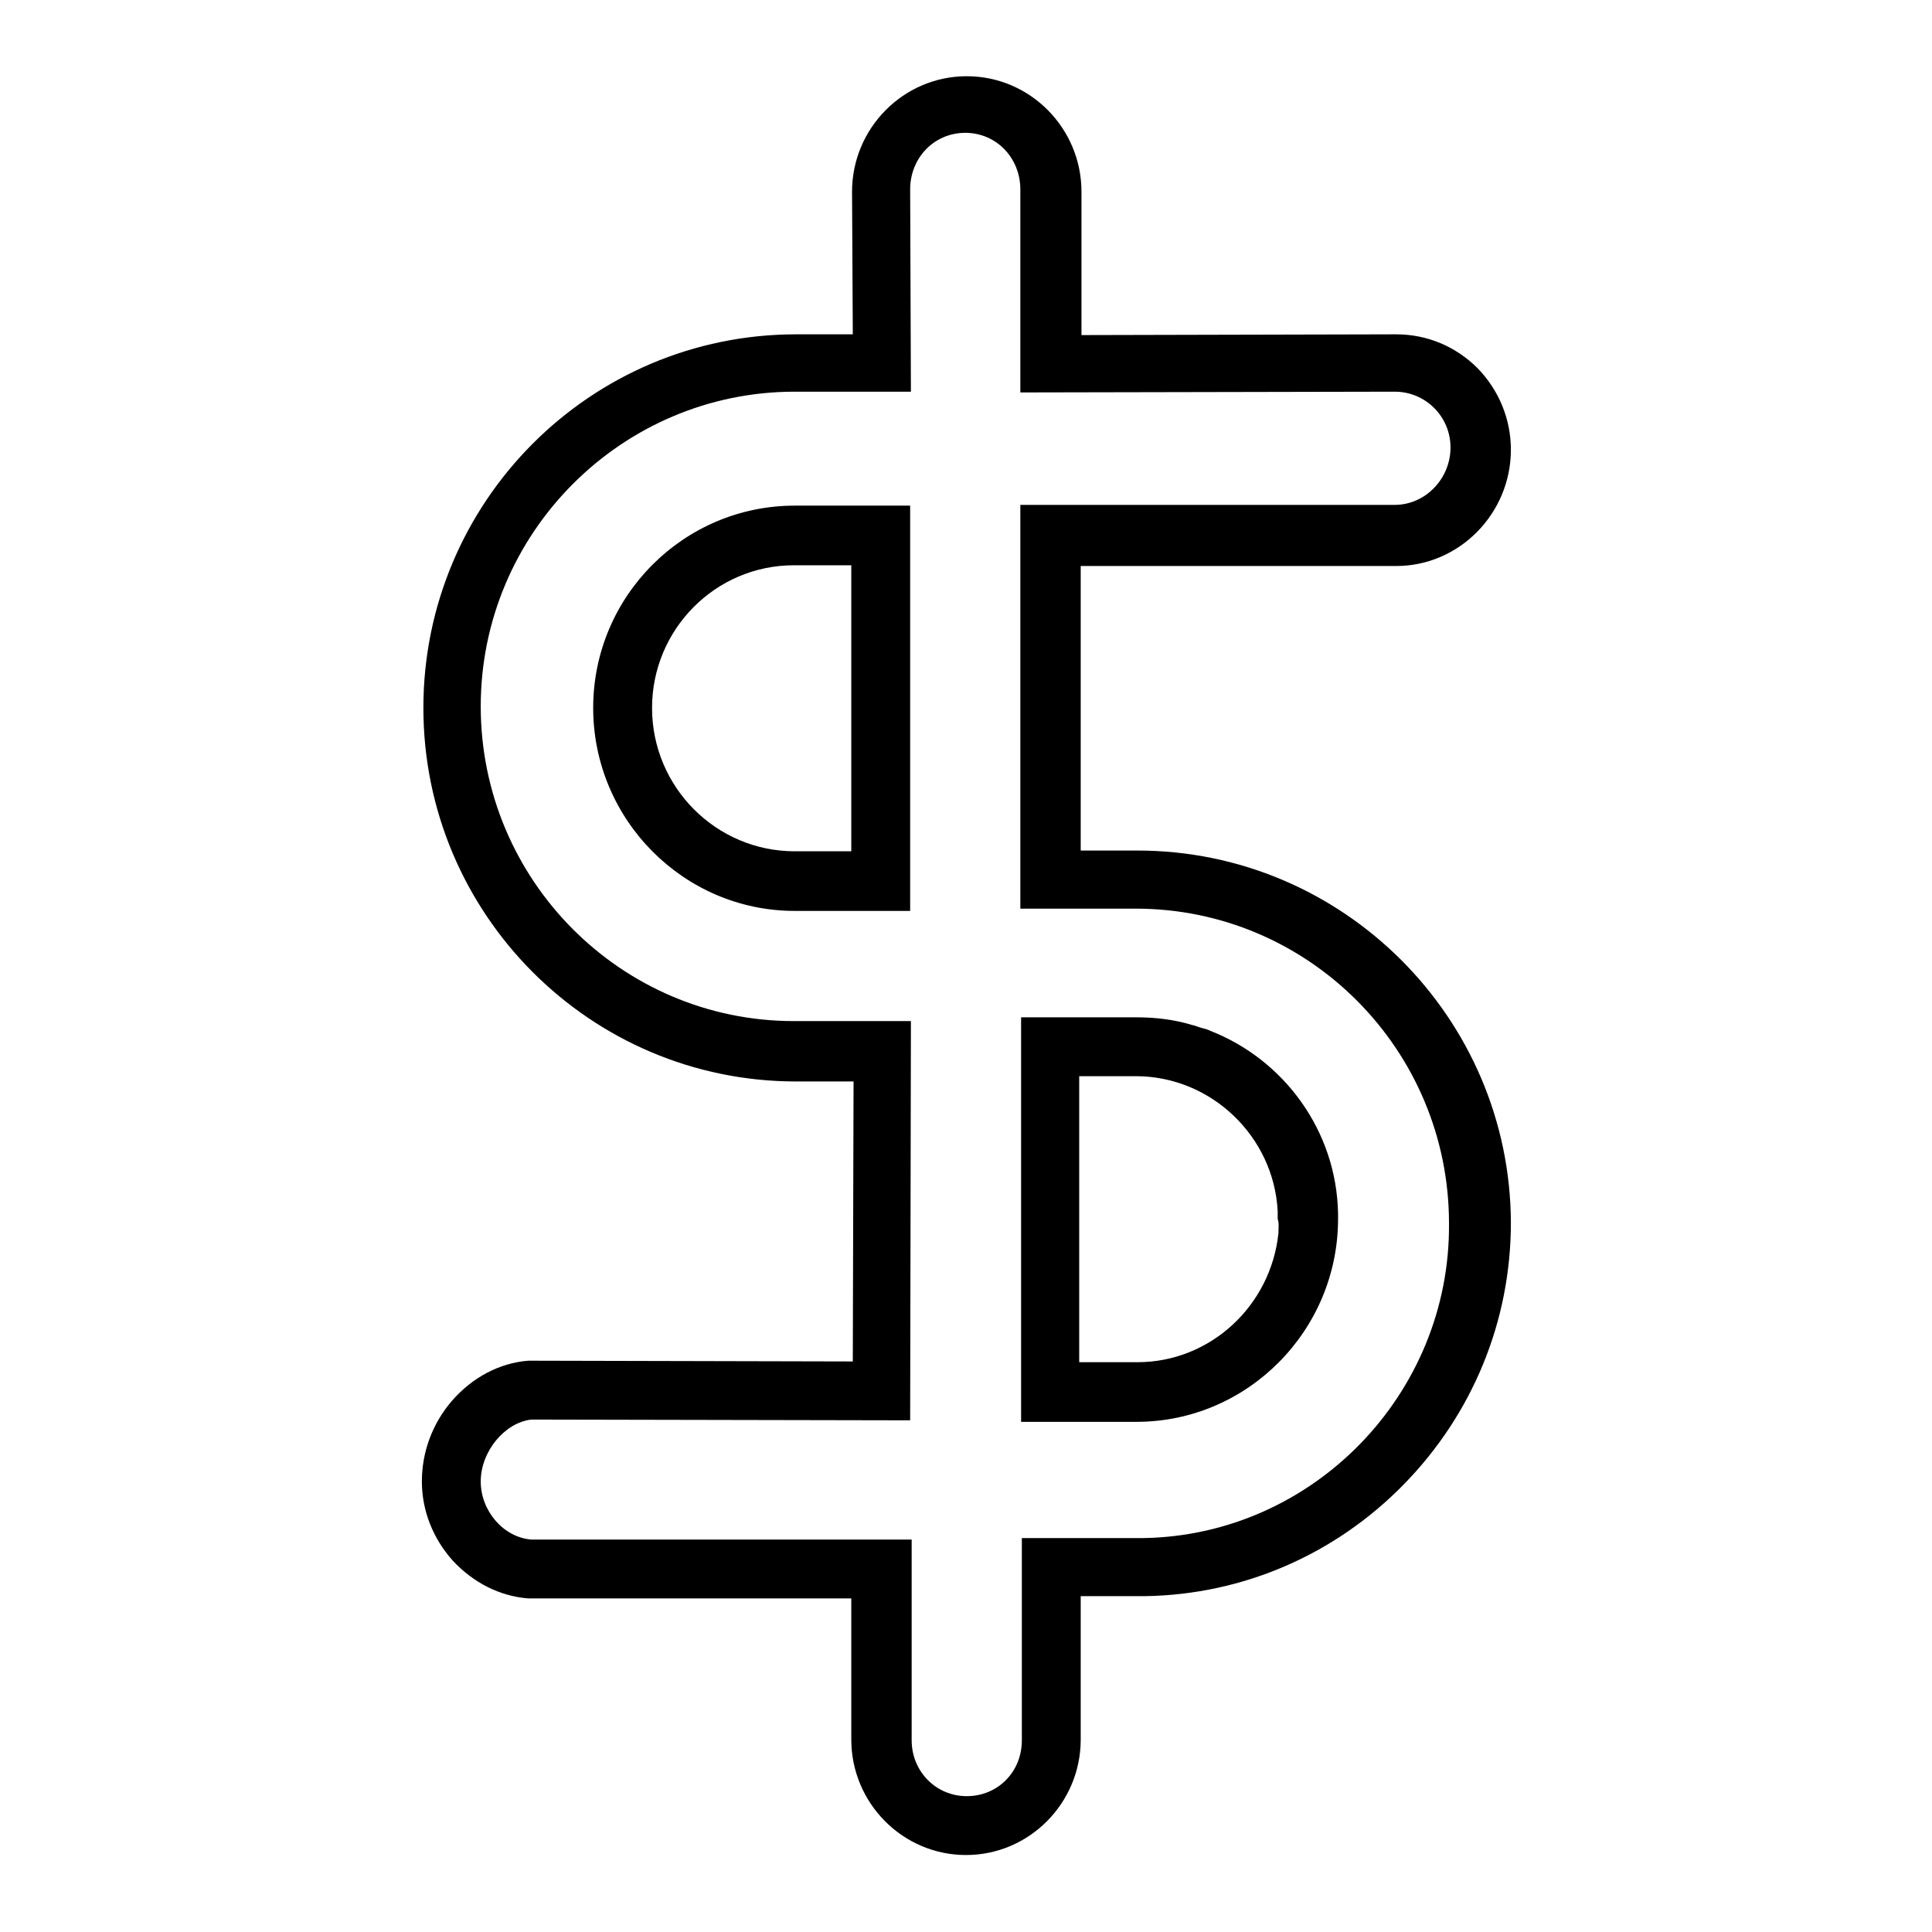 <?xml version="1.0" encoding="utf-8"?>
<!-- Svg Vector Icons : http://www.onlinewebfonts.com/icon -->
<!DOCTYPE svg PUBLIC "-//W3C//DTD SVG 1.1//EN" "http://www.w3.org/Graphics/SVG/1.1/DTD/svg11.dtd">
<svg version="1.1" xmlns="http://www.w3.org/2000/svg" xmlns:xlink="http://www.w3.org/1999/xlink" x="0px" y="0px" viewBox="0 0 256 256" enable-background="new 0 0 256 256" xml:space="preserve">
<g> <path fill="#000000" d="M78.6,93.8c0,14.8,12,26.9,26.7,26.9c0,0,11.4,0,11.4,0h3.9V67h-15.3C90.6,67,78.6,79,78.6,93.8z  M112.8,74.9v37.9c-3.3,0-7.4,0-7.5,0c-10.4,0-18.9-8.5-18.9-19c0-10.4,8.4-18.9,18.8-18.9c0.1,0,0.1,0,0.2,0H112.8z M160.4,136.6 c-0.4-0.2-0.8-0.3-1.2-0.4c-0.4-0.1-0.8-0.3-1.3-0.4c-2.3-0.7-4.8-1-7.3-1h-15.3v53.6h3.9c0,0,11.3,0,11.4,0 c14.7,0,26.7-12.1,26.7-26.9c0-0.2,0-0.5,0-0.7C177.1,149.8,170.1,140.4,160.4,136.6z M169.4,163.4c-1,9.6-9,17.1-18.7,17.1l0,0 c0,0,0,0-0.1,0c-0.1,0-0.1,0-0.2,0c-0.1,0-0.1,0-0.2,0c-0.2,0-0.4,0-0.8,0c-0.1,0-0.1,0-0.2,0c-0.1,0-0.2,0-0.3,0c-0.6,0-1.3,0-2,0 c0,0,0,0-0.1,0c-0.9,0-2,0-3,0c-0.3,0-0.5,0-0.8,0v-37.9h7.3c0.1,0,0.1,0,0.2,0c10,0,18.3,8,18.8,17.9c0,0.3,0,0.6,0,1 C169.5,162.1,169.4,162.8,169.4,163.4z M150.7,112.7c-1.3,0-4.7,0-7.5,0V75H185c8.4,0,15.2-7,15.2-15.4c0-4.1-1.6-7.9-4.4-10.8 c-2.9-2.9-6.7-4.5-10.8-4.5l-41.7,0.1v-19c0-8.4-6.8-15.3-15.2-15.3c-8.4,0-15.2,6.9-15.2,15.3l0.1,18.9c-3.3,0-7.5,0-7.5,0 c-27.3,0-49.4,22.2-49.4,49.5s22.1,49.5,49.4,49.5c1.2,0,4.8,0,7.6,0l-0.1,37.1l-42.7-0.1H70c-3.8,0.3-7.4,2.2-10.1,5.3 c-2.6,3-4,6.8-4,10.7c0,3.9,1.5,7.6,4.1,10.5c2.7,2.9,6.2,4.7,10,5h0.2h42.6v18.7c0,8.4,6.8,15.3,15.2,15.3 c8.4,0,15.2-6.9,15.2-15.3v-19h8.4h0.1c13-0.2,25.2-5.5,34.3-14.8c9.1-9.3,14.2-21.6,14.2-34.7C200.1,134.9,178,112.7,150.7,112.7z  M151.6,203.8h-16.2v26.8c0,4.2-3.2,7.4-7.3,7.4c-4.1,0-7.3-3.3-7.3-7.4v-26.6H70.4c-3.7-0.3-6.7-3.8-6.7-7.7c0-4,3.2-7.8,6.7-8.2 l50.2,0.1l0.1-52.9h-3.9c0,0-9.4,0-11.6,0c-22.9,0-41.5-18.7-41.5-41.7c0-23,18.7-41.7,41.6-41.7h15.4l-0.1-26.8 c0-4.2,3.2-7.5,7.3-7.5c4.1,0,7.3,3.3,7.3,7.5v26.9l49.6-0.1c4.1,0,7.4,3.3,7.4,7.4c0,4.1-3.3,7.6-7.4,7.6h-49.6v53.5h3.9 c0,0,9.2,0,11.4,0c22.9,0,41.5,18.7,41.5,41.7C192.2,184.7,174,203.4,151.6,203.8z"/></g>
</svg>